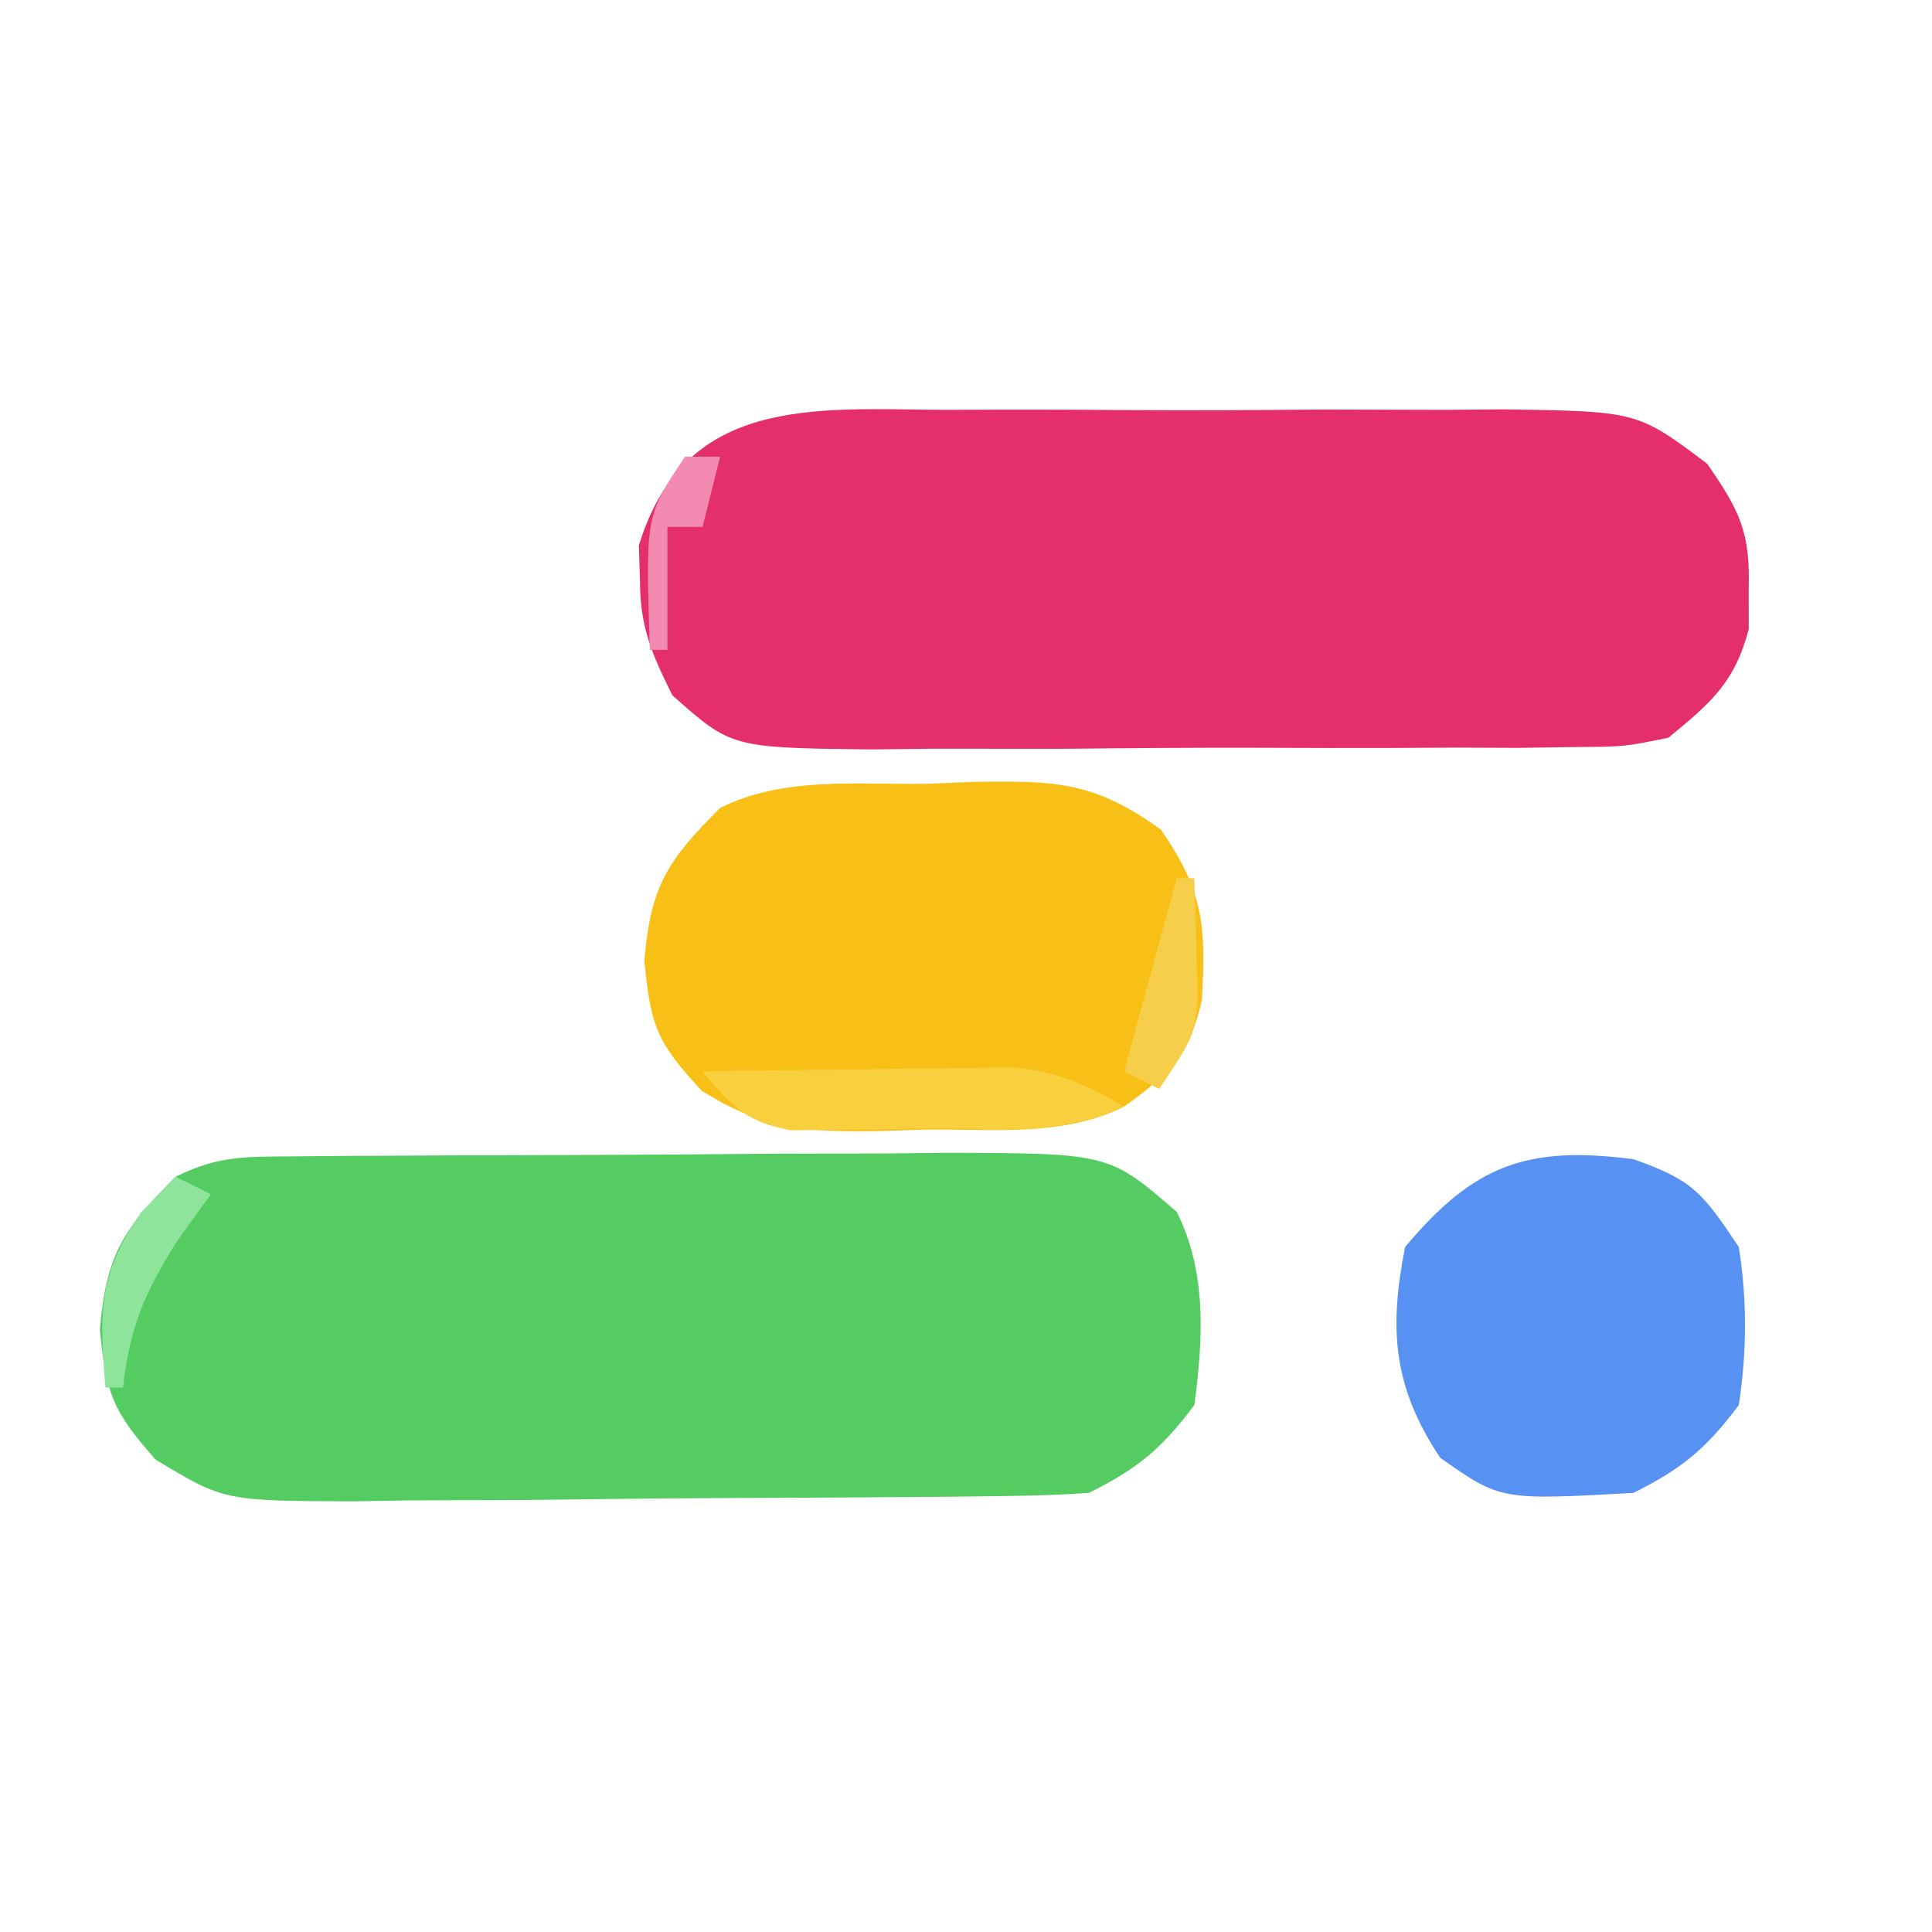 <?xml version="1.0" encoding="UTF-8"?>
<svg version="1.1" xmlns="http://www.w3.org/2000/svg" width="110" height="110">
<path d="M0 0 C1.477 -0.014 1.477 -0.014 2.984 -0.029 C4.052 -0.033 5.119 -0.038 6.219 -0.042 C7.315 -0.048 8.41 -0.053 9.538 -0.059 C11.859 -0.069 14.18 -0.075 16.501 -0.079 C20.05 -0.089 23.598 -0.12 27.147 -0.151 C29.4 -0.158 31.654 -0.163 33.907 -0.167 C35.499 -0.186 35.499 -0.186 37.124 -0.204 C46.408 -0.176 46.408 -0.176 50.262 3.161 C51.986 6.609 51.766 10.391 51.262 14.161 C49.386 16.663 48.024 17.781 45.262 19.161 C43.686 19.271 42.105 19.32 40.525 19.338 C39.54 19.351 38.555 19.364 37.541 19.377 C36.473 19.384 35.405 19.392 34.305 19.399 C33.21 19.407 32.115 19.416 30.987 19.424 C28.666 19.438 26.345 19.448 24.024 19.456 C20.475 19.474 16.927 19.517 13.378 19.562 C11.124 19.572 8.871 19.58 6.618 19.587 C5.026 19.613 5.026 19.613 3.401 19.64 C-3.981 19.618 -3.981 19.618 -7.885 17.26 C-10.306 14.518 -10.701 13.552 -11.05 9.849 C-10.689 5.586 -9.718 4.141 -6.738 1.161 C-4.305 -0.055 -2.719 0.021 0 0 Z " fill="#54CC62" transform="translate(16.738,65.839)"/>
<path d="M0 0 C1.135 -0.005 2.271 -0.01 3.44 -0.014 C5.837 -0.018 8.235 -0.009 10.632 0.012 C14.3 0.039 17.965 0.012 21.633 -0.02 C23.964 -0.016 26.294 -0.01 28.625 0 C29.721 -0.01 30.817 -0.02 31.946 -0.031 C39.543 0.086 39.543 0.086 43.504 3.061 C45.379 5.76 45.971 6.985 45.875 10.227 C45.877 11.342 45.877 11.342 45.879 12.48 C45.091 15.518 43.717 16.68 41.312 18.664 C38.808 19.179 38.808 19.179 35.965 19.198 C34.363 19.221 34.363 19.221 32.729 19.245 C31.581 19.241 30.433 19.236 29.25 19.23 C27.475 19.24 27.475 19.24 25.664 19.249 C23.162 19.256 20.661 19.253 18.159 19.24 C14.327 19.227 10.496 19.261 6.664 19.299 C4.234 19.3 1.805 19.298 -0.625 19.293 C-2.347 19.313 -2.347 19.313 -4.104 19.333 C-12.038 19.24 -12.038 19.24 -15.406 16.254 C-16.605 13.831 -17.255 12.341 -17.25 9.664 C-17.272 9.025 -17.294 8.385 -17.316 7.727 C-14.73 -0.756 -7.46 -0.069 0 0 Z " fill="#E42F6A" transform="translate(53.688,23.336)"/>
<path d="M0 0 C0.903 -0.037 1.806 -0.075 2.736 -0.113 C7.299 -0.174 9.498 -0.122 13.289 2.613 C15.74 6.179 15.851 8.097 15.621 12.285 C14.995 15.302 13.666 16.626 11.188 18.375 C7.687 20.125 3.732 19.644 -0.125 19.688 C-0.98 19.717 -1.836 19.746 -2.717 19.775 C-6.936 19.818 -9.198 19.758 -12.855 17.48 C-15.396 14.747 -15.769 13.832 -16.125 10.062 C-15.764 5.8 -14.793 4.355 -11.812 1.375 C-8.188 -0.437 -3.991 0.062 0 0 Z " fill="#F8BF16" transform="translate(52.812,44.625)"/>
<path d="M0 0 C3.38 1.188 3.932 1.898 6 5 C6.482 8.045 6.463 10.953 6 14 C4.124 16.502 2.761 17.619 0 19 C-7.561 19.42 -7.561 19.42 -11 17 C-13.674 12.989 -13.933 9.712 -13 5 C-9.066 0.299 -6.033 -0.782 0 0 Z " fill="#5792F2" transform="translate(93,66)"/>
<path d="M0 0 C3.25 -0.058 6.5 -0.094 9.75 -0.125 C10.67 -0.142 11.591 -0.159 12.539 -0.176 C13.429 -0.182 14.318 -0.189 15.234 -0.195 C16.051 -0.206 16.868 -0.216 17.71 -0.227 C20.219 0.022 21.834 0.743 24 2 C20.474 3.763 16.446 3.227 12.562 3.25 C11.254 3.281 11.254 3.281 9.92 3.312 C9.081 3.318 8.243 3.323 7.379 3.328 C6.228 3.342 6.228 3.342 5.053 3.356 C2.501 2.913 1.625 1.96 0 0 Z " fill="#F8D03D" transform="translate(40,61)"/>
<path d="M0 0 C0.66 0.33 1.32 0.66 2 1 C1.361 1.887 0.721 2.774 0.062 3.688 C-1.808 6.692 -2.594 8.551 -3 12 C-3.33 12 -3.66 12 -4 12 C-4.333 7.755 -4.439 5.645 -2 2.062 C-1.34 1.382 -0.68 0.701 0 0 Z " fill="#8FE49B" transform="translate(10,67)"/>
<path d="M0 0 C0.33 0 0.66 0 1 0 C1.054 1.437 1.093 2.875 1.125 4.312 C1.148 5.113 1.171 5.914 1.195 6.738 C1 9 1 9 -1 12 C-1.66 11.67 -2.32 11.34 -3 11 C-2.01 7.37 -1.02 3.74 0 0 Z " fill="#F6CE49" transform="translate(67,50)"/>
<path d="M0 0 C0.66 0 1.32 0 2 0 C1.67 1.32 1.34 2.64 1 4 C0.34 4 -0.32 4 -1 4 C-1 6.31 -1 8.62 -1 11 C-1.33 11 -1.66 11 -2 11 C-2.25 3.375 -2.25 3.375 0 0 Z " fill="#F28AB2" transform="translate(39,26)"/>
</svg>
